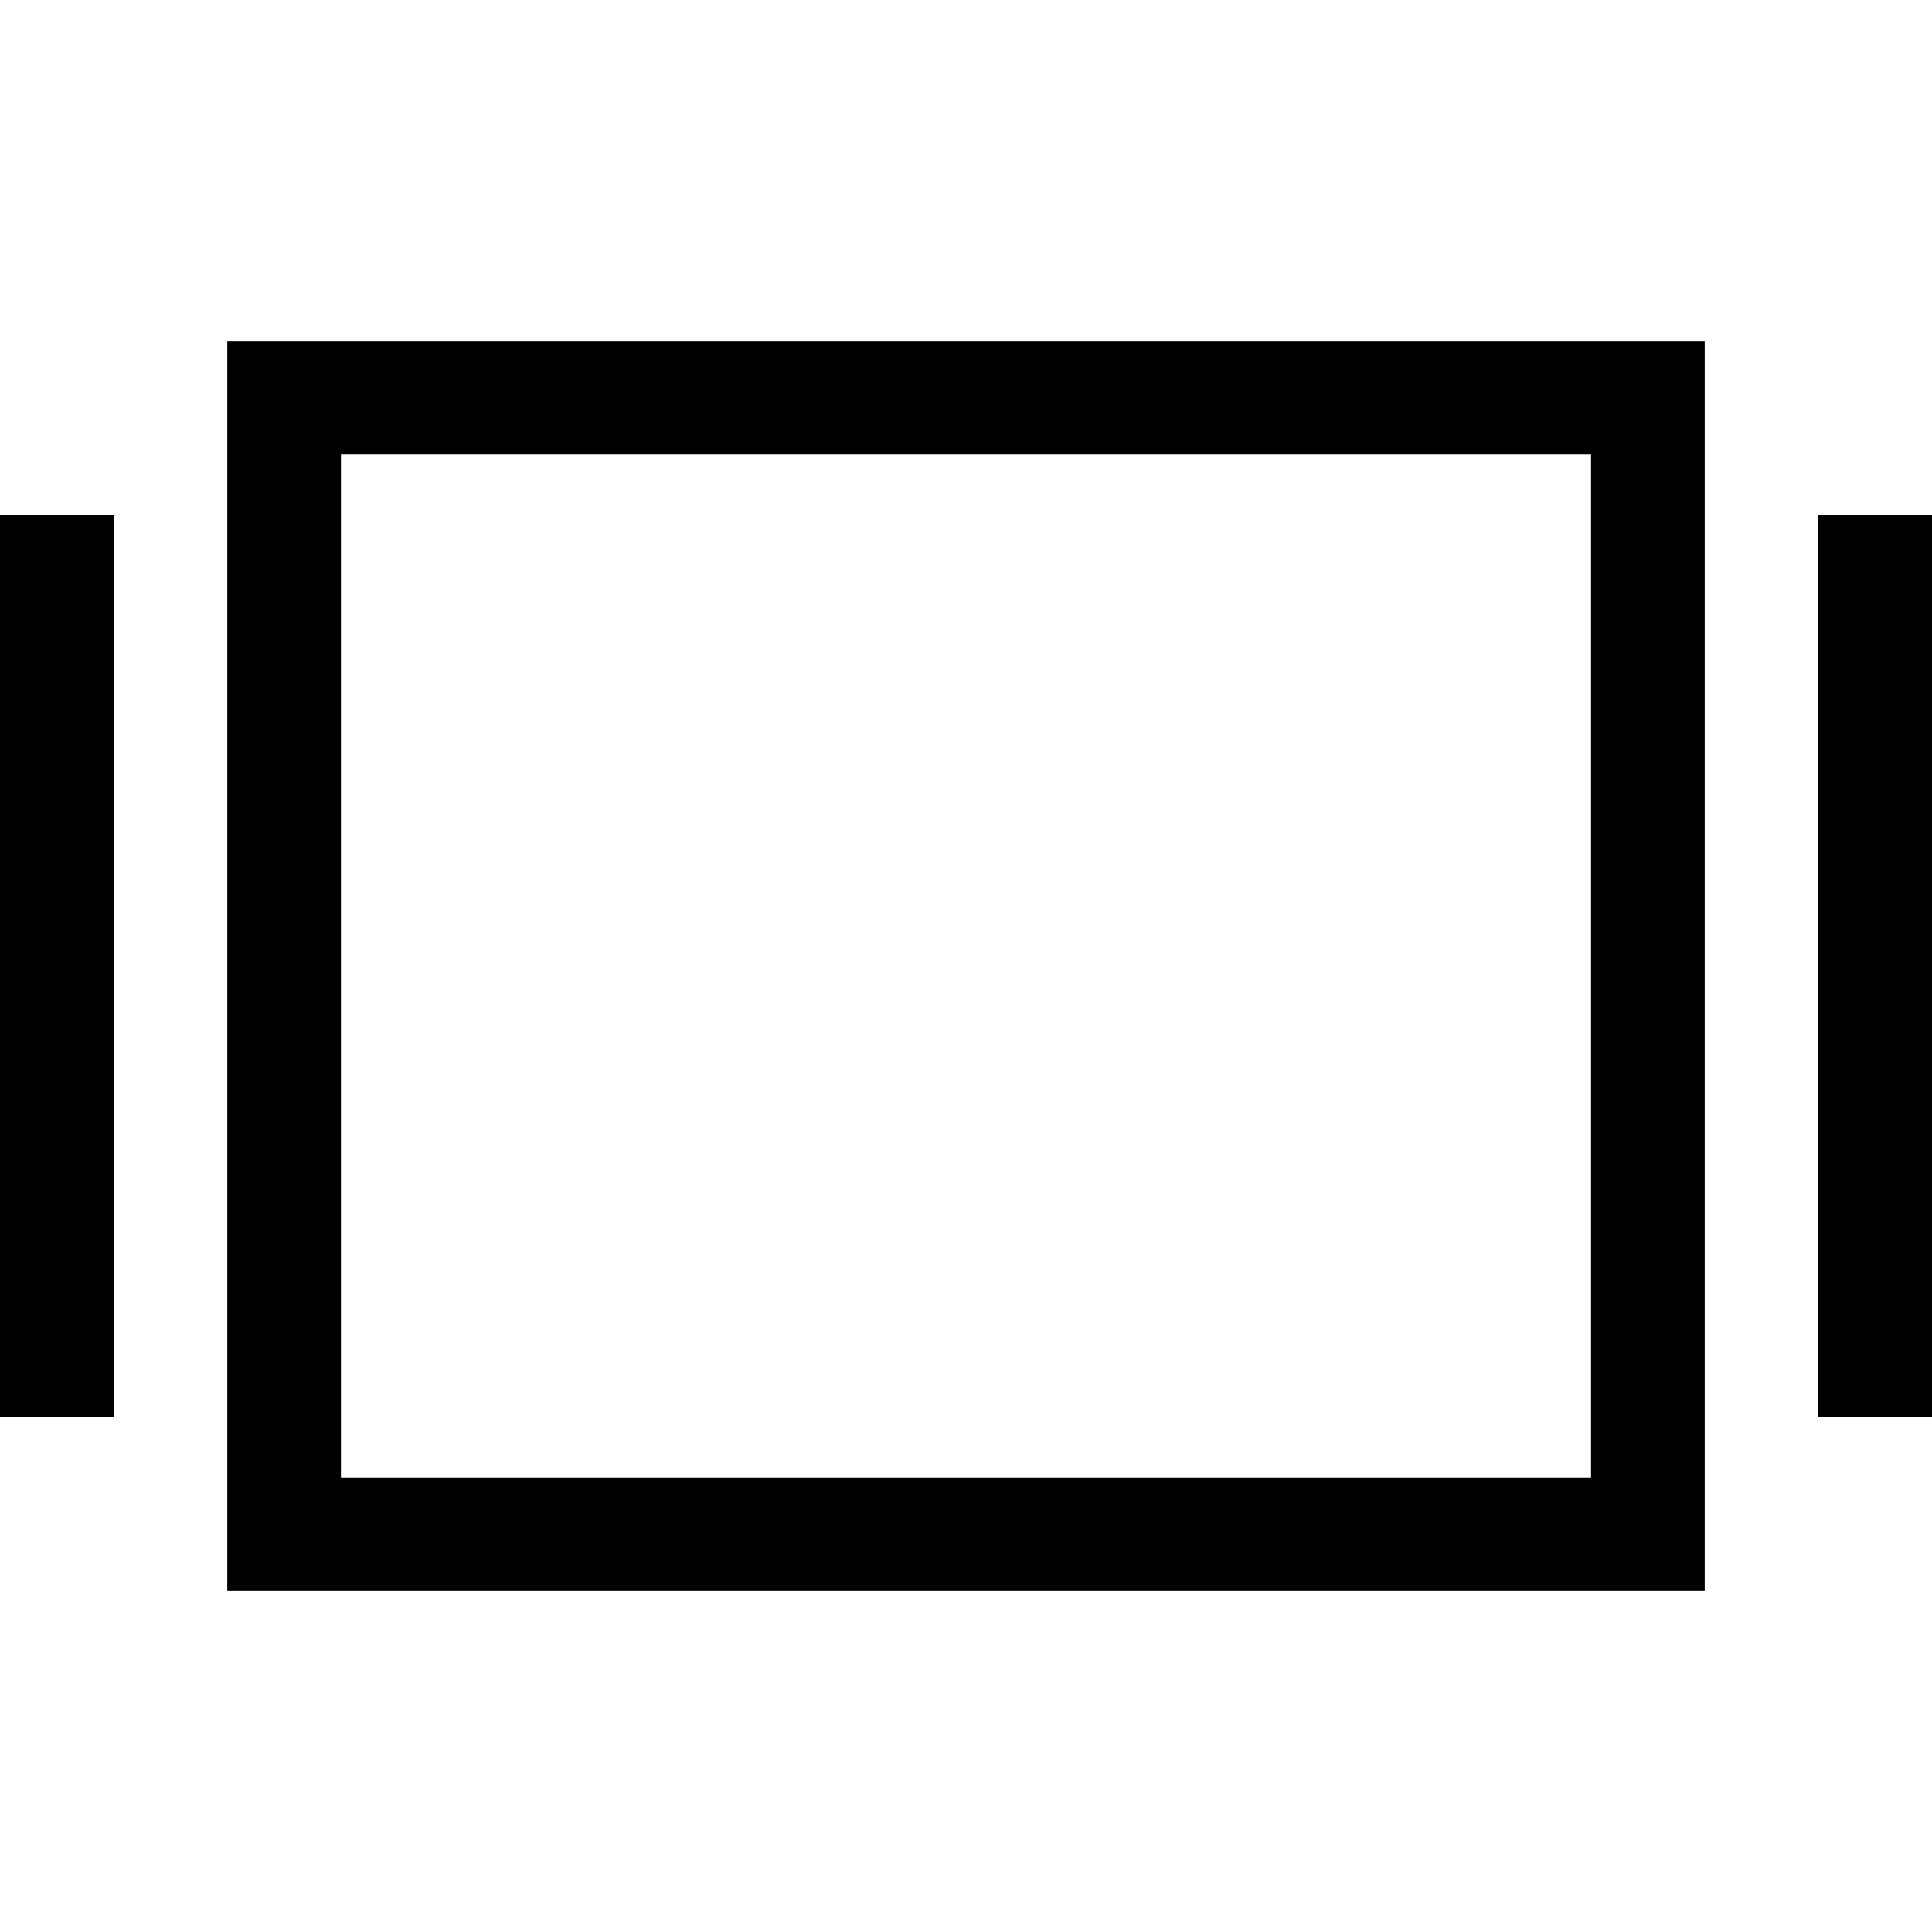 <?xml version="1.0" encoding="utf-8"?>

<!DOCTYPE svg PUBLIC "-//W3C//DTD SVG 1.1//EN" "http://www.w3.org/Graphics/SVG/1.1/DTD/svg11.dtd">
<!-- Скачано с сайта svg4.ru / Downloaded from svg4.ru -->
<svg width="800px" height="800px" viewBox="0 0 17 17" version="1.1" xmlns="http://www.w3.org/2000/svg" xmlns:xlink="http://www.w3.org/1999/xlink">
	<path d="M2 14h13v-11h-13v11zM3 4h11v9h-11v-9z" fill="#000000" />
	<path d="M16 4.531h1v7.938h-1v-7.938z" fill="#000000" />
	<path d="M0 4.531h1v7.938h-1v-7.938z" fill="#000000" />
</svg>